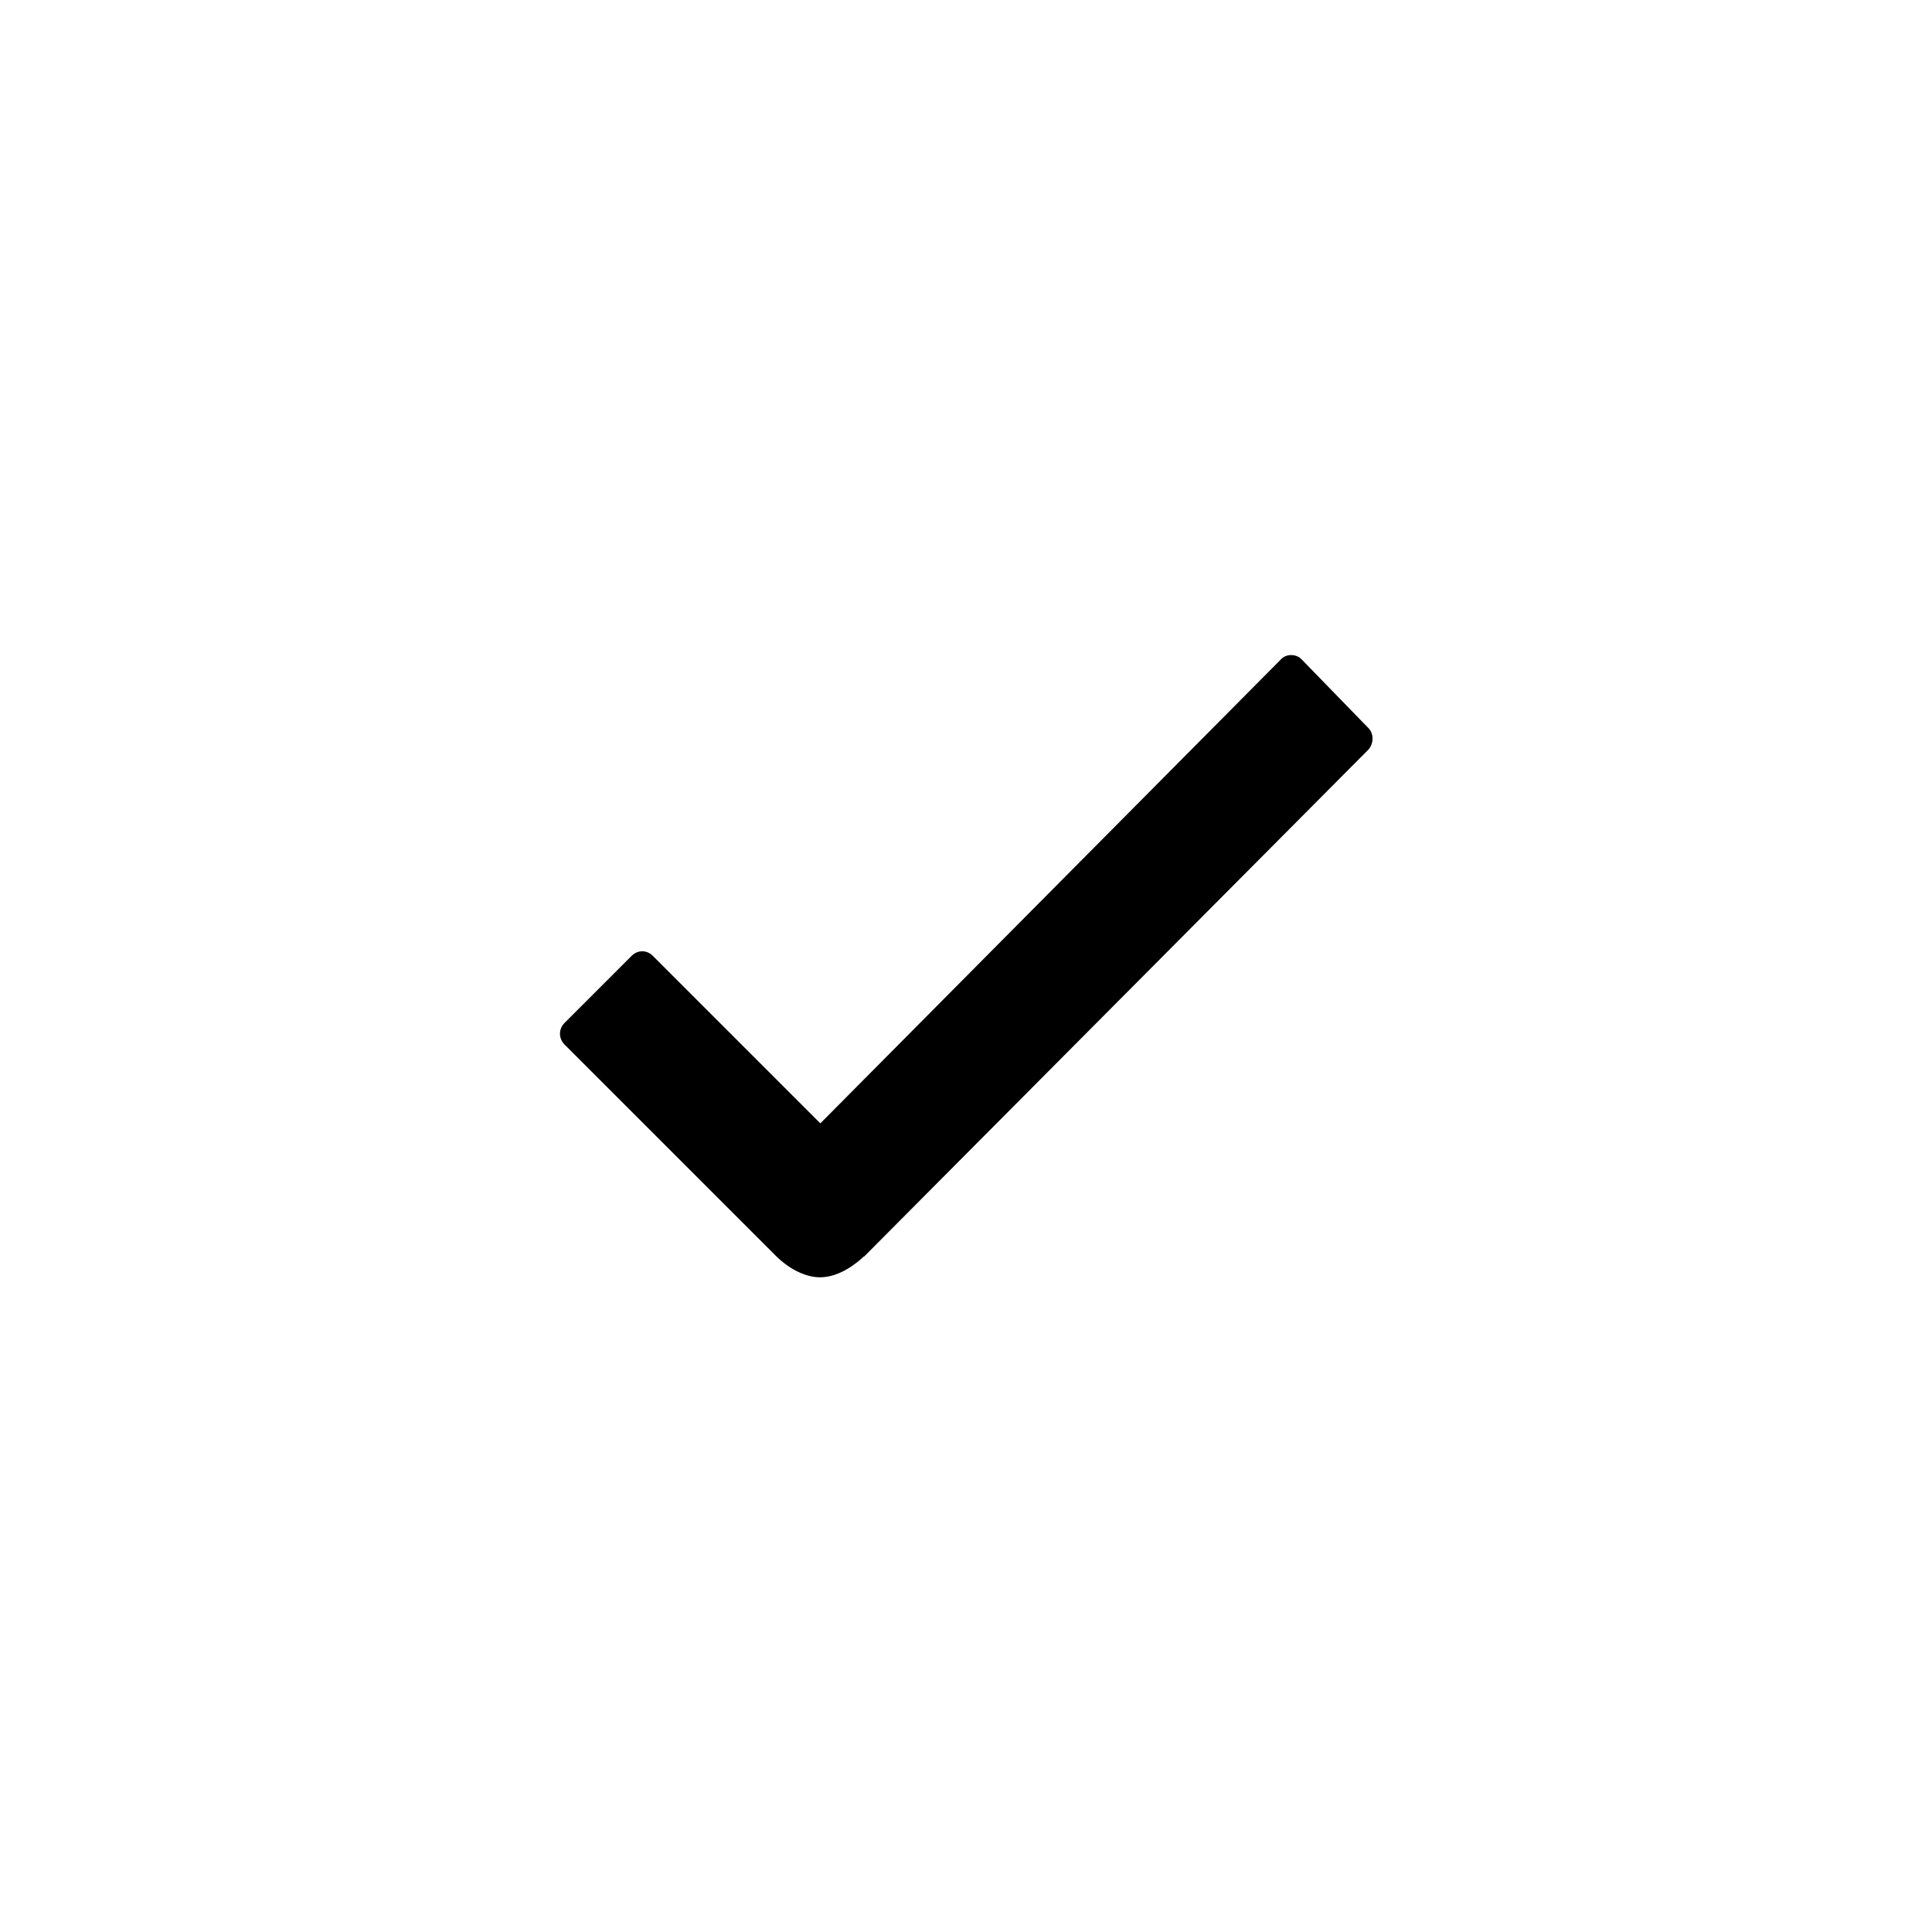<?xml version="1.0" encoding="utf-8"?>
<!-- Generator: Adobe Illustrator 22.0.1, SVG Export Plug-In . SVG Version: 6.00 Build 0)  -->
<svg version="1.1" id="Layer_1" xmlns="http://www.w3.org/2000/svg" xmlns:xlink="http://www.w3.org/1999/xlink" x="0px" y="0px"
	 viewBox="0 0 512 512" style="enable-background:new 0 0 512 512;" xml:space="preserve">
<path d="M362.6,192.9L345,174.8c-0.7-0.8-1.8-1.2-2.8-1.2c0,0,0,0,0,0c-1.1,0-2.1,0.4-2.8,1.2l-122,122.9L173,253.3
	c-0.8-0.8-1.8-1.2-2.8-1.2c-1,0-2,0.4-2.8,1.2l-17.8,17.8c-1.6,1.6-1.6,4.1,0,5.7l56,56c3.6,3.6,8,5.7,11.7,5.7
	c5.3,0,9.9-3.9,11.6-5.5c0,0,0,0,0.1,0l133.7-134.4C364.1,196.9,364.1,194.4,362.6,192.9z"/>
</svg>
